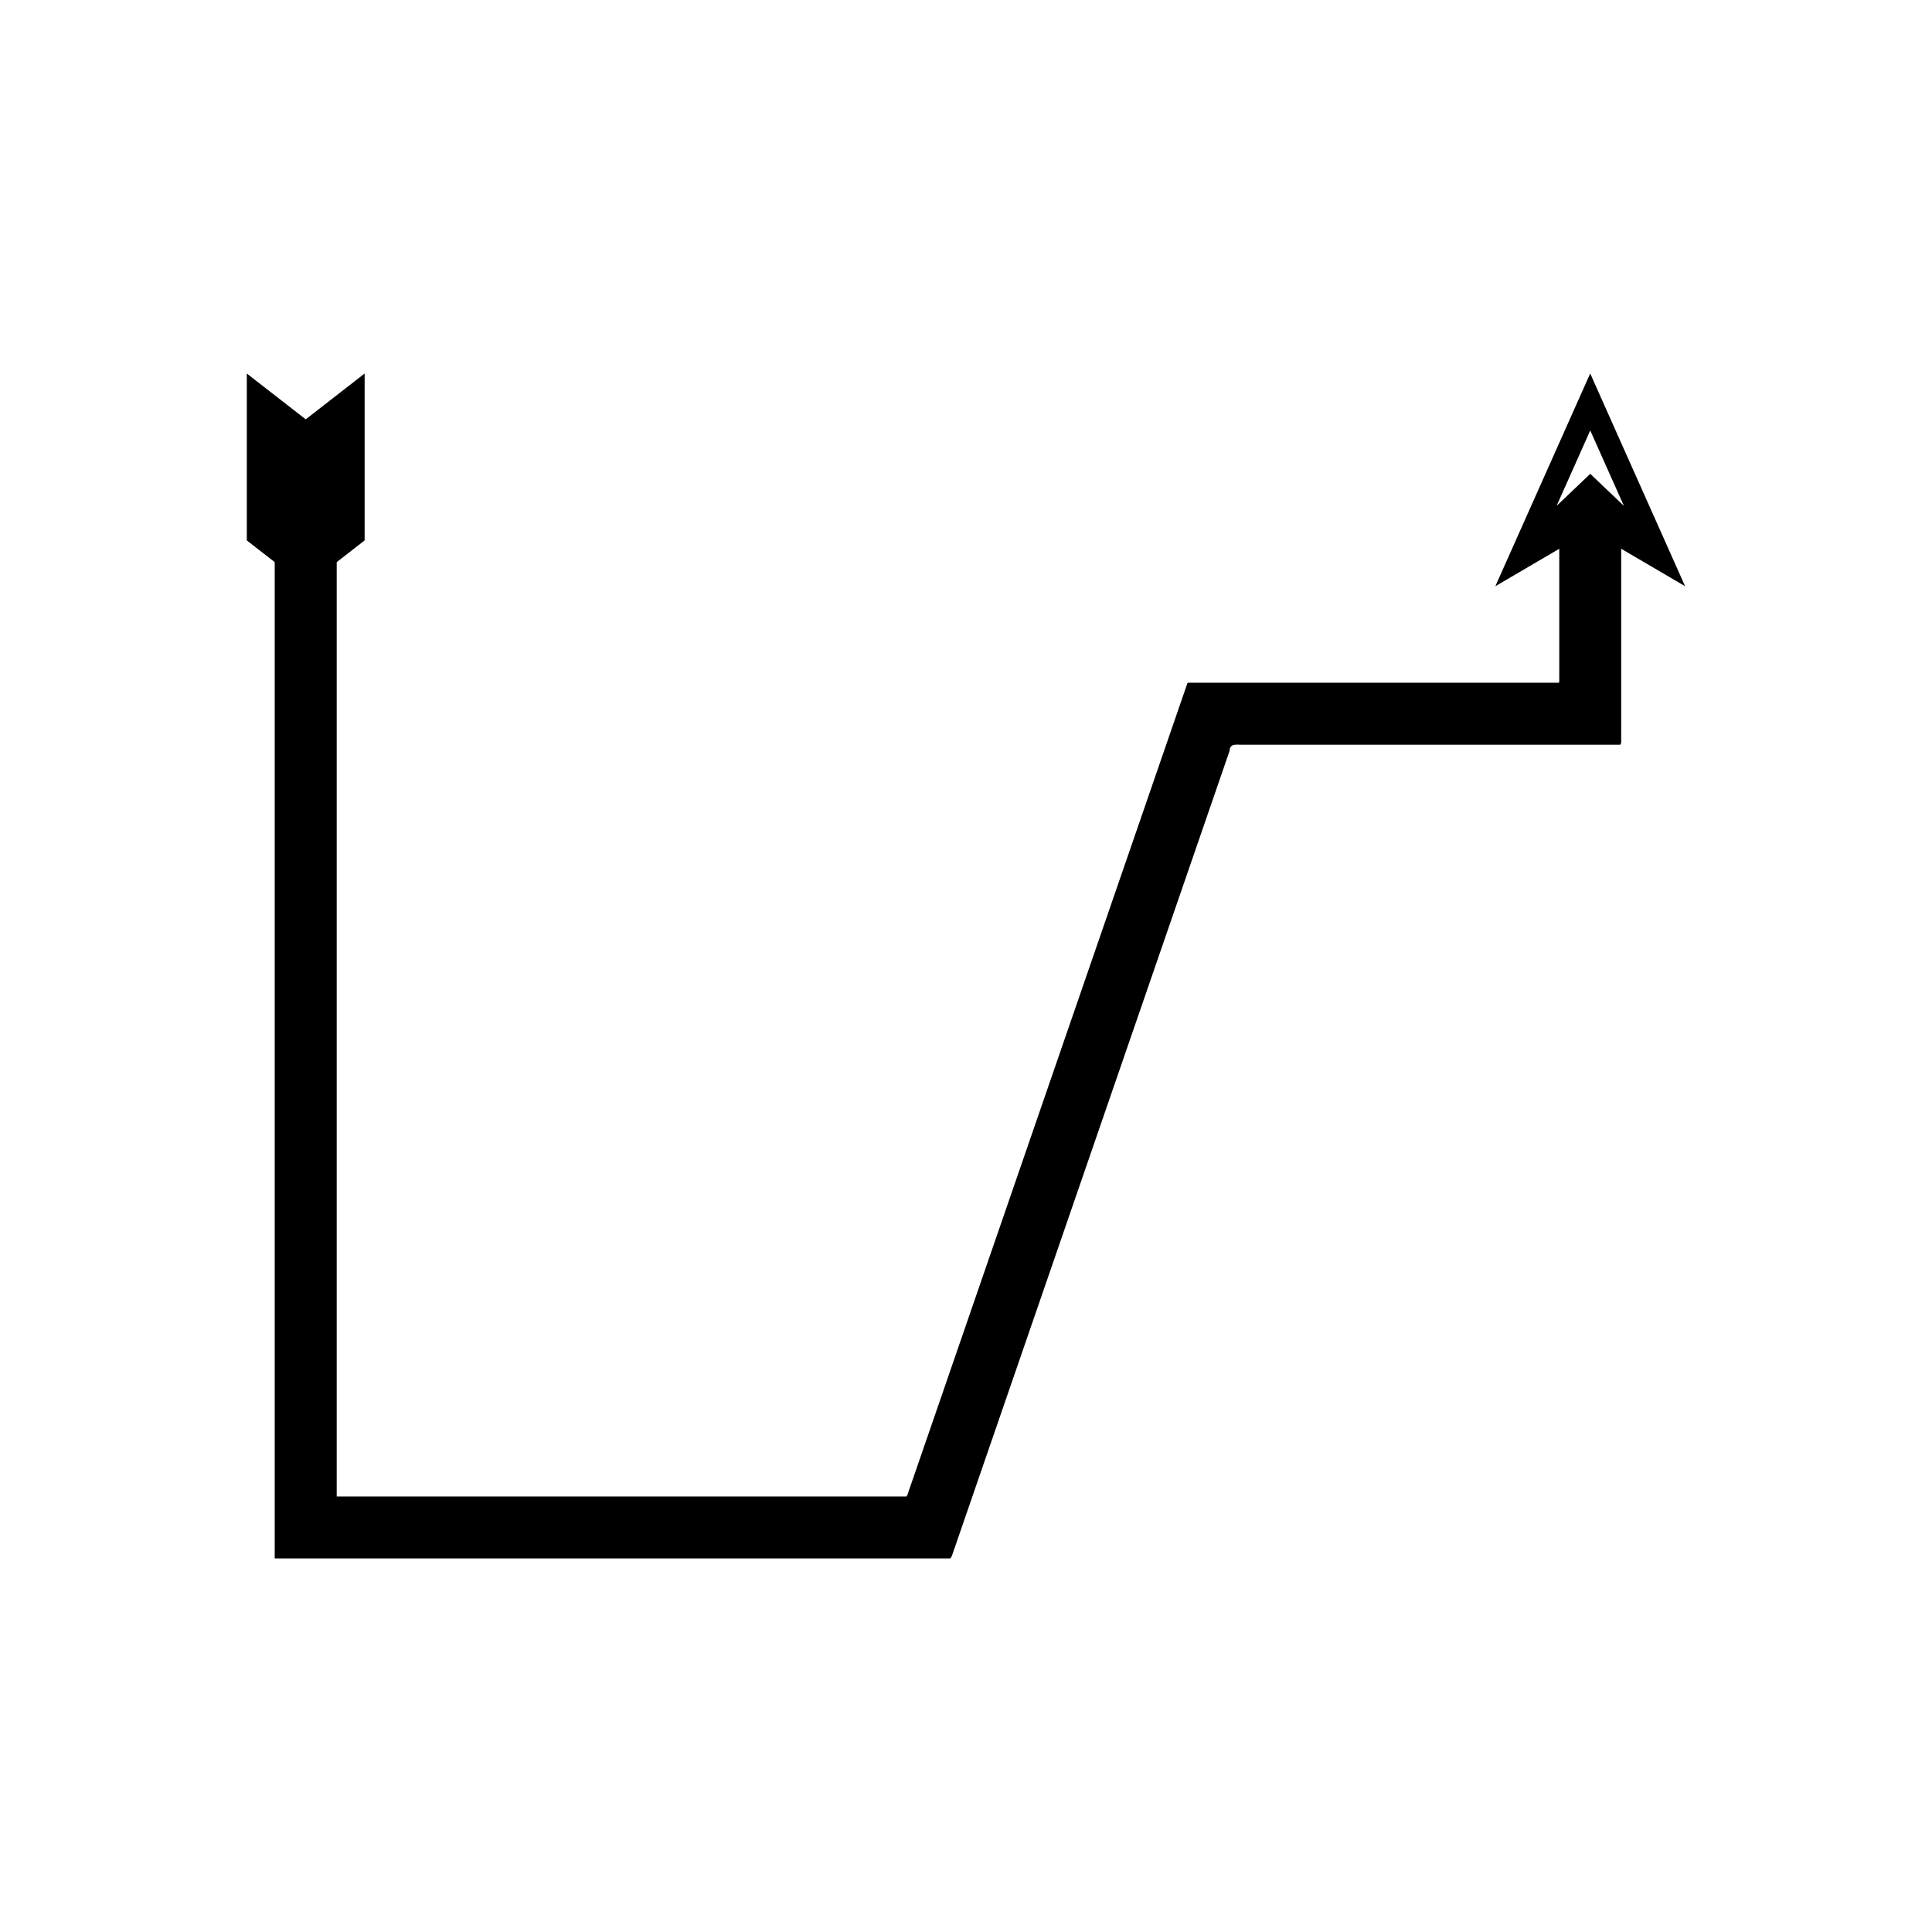 <?xml version="1.0" encoding="UTF-8"?>
<!-- Uploaded to: SVG Repo, www.svgrepo.com, Generator: SVG Repo Mixer Tools -->
<svg fill="#000000" width="800px" height="800px" version="1.1" viewBox="144 144 512 512" xmlns="http://www.w3.org/2000/svg">
 <path d="m540.28 299.36 16.941-9.93v34.004c-0.051 0.488 0.113 1.191-0.113 1.5h-8.074l-74.438 0.004h-15.652c-0.441-0.055-0.348 0.637-0.547 0.922l-0.785 2.277-6.281 18.211-28.504 82.625-36.797 106.67-1.156 3.348c-0.219 0.52-0.324 1.199-0.637 1.59h-150.97c-0.07-0.047-0.02-0.211-0.035-0.312v-247.3l7.398-5.754v-44.234l-15.613 12.145-15.613-12.145v44.234l7.398 5.754v263.42c0.031 0.199-0.07 0.523 0.066 0.617h178.98c0.617-0.766 0.824-2.106 1.258-3.129l2.273-6.594 38.965-112.96 18.941-54.906 9.379-27.188 3.188-9.246c0.055-2.207 2.172-1.527 3.731-1.625h99.824c0.445-0.613 0.125-1.996 0.223-2.957v-48.977l16.941 9.93-25.152-56.379zm25.152-29.789-8.918 8.488 8.918-19.988 8.918 19.988z"/>
</svg>